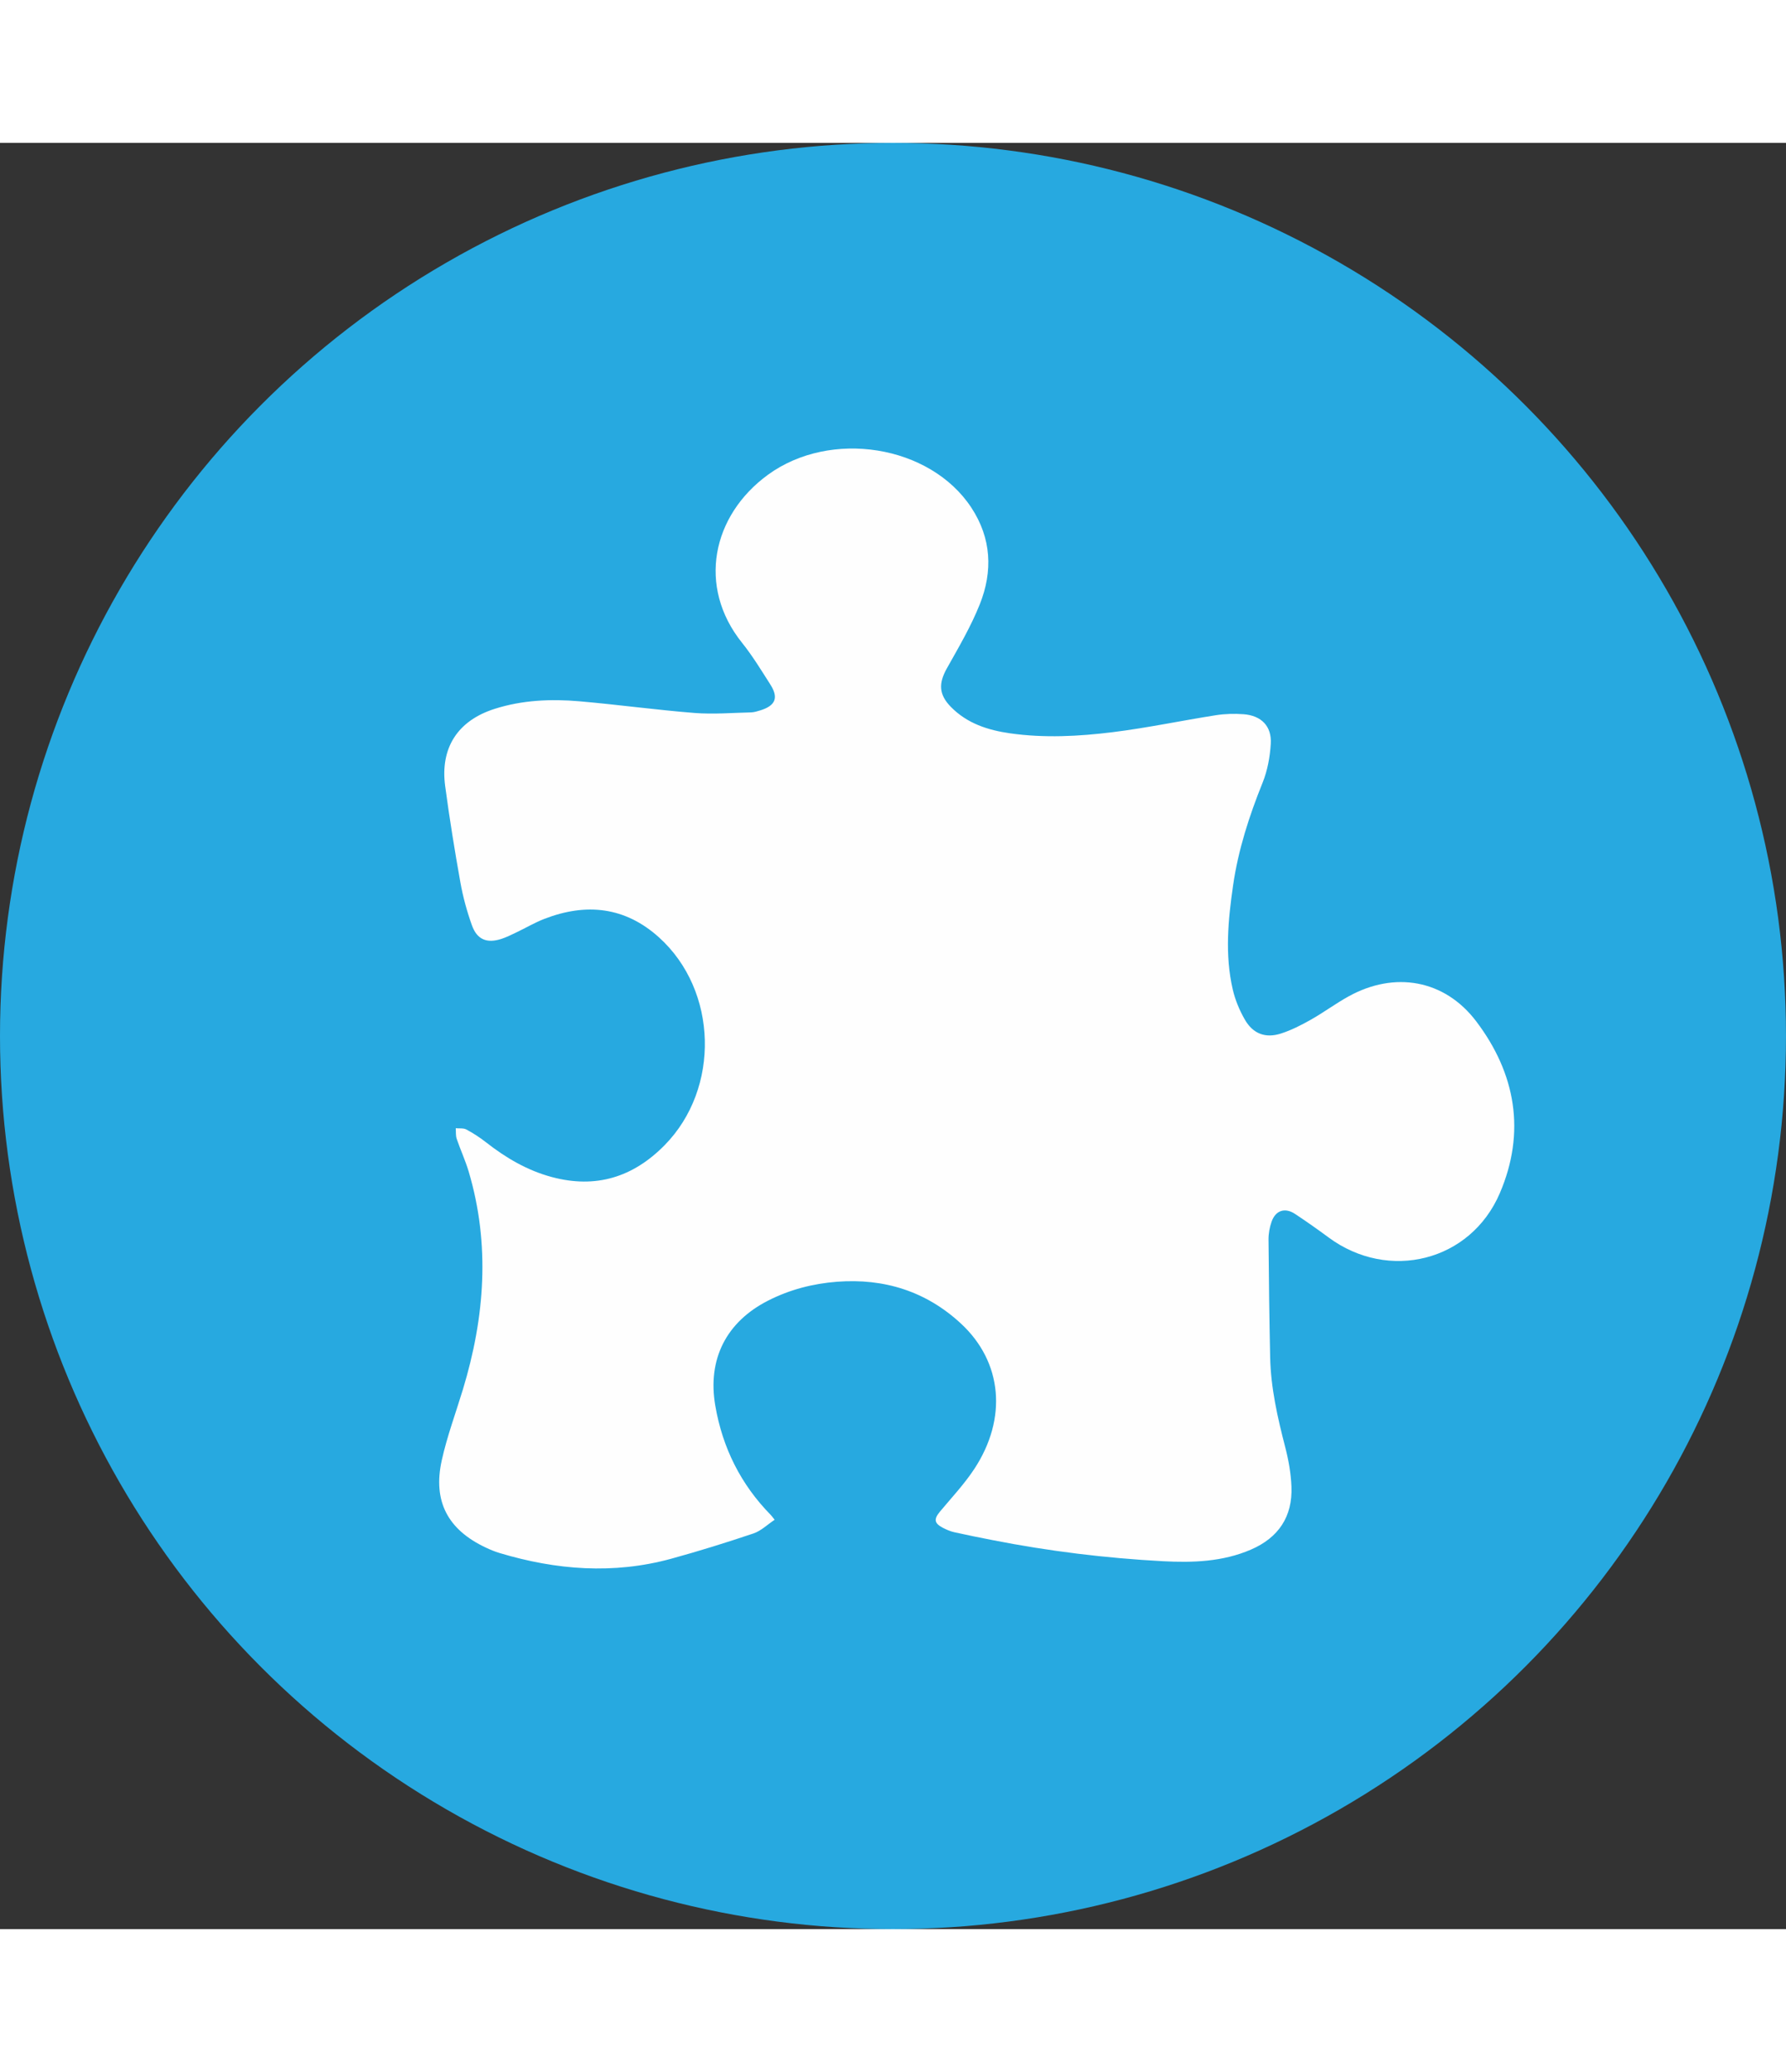 <?xml version="1.0" encoding="utf-8"?>
<!-- Generator: Adobe Illustrator 16.0.0, SVG Export Plug-In . SVG Version: 6.00 Build 0)  -->
<!DOCTYPE svg PUBLIC "-//W3C//DTD SVG 1.1//EN" "http://www.w3.org/Graphics/SVG/1.1/DTD/svg11.dtd">
<svg version="1.1" id="Layer_1" xmlns="http://www.w3.org/2000/svg" xmlns:xlink="http://www.w3.org/1999/xlink" x="0px" y="0px"
width="50px" height="58px" viewBox="0 0 129.911 129.912" enable-background="new 0 0 129.911 129.912"
	 xml:space="preserve">
<rect x="0" y="0" width="129.911" height="129.912" fill="#333333" stroke="none"/>
<circle fill-rule="evenodd" clip-rule="evenodd" fill="#27A9E0" cx="64.955" cy="64.956" r="64.955"/>
<path fill-rule="evenodd" clip-rule="evenodd" fill="#FEFEFE" d="M56.347,100.141c-0.534,0.354-0.991,0.81-1.539,0.994
	c-1.976,0.665-3.97,1.286-5.98,1.838c-4.199,1.151-8.366,0.825-12.493-0.415c-0.342-0.103-0.676-0.242-1-0.395
	c-2.759-1.297-3.862-3.36-3.203-6.344c0.386-1.746,1.017-3.438,1.538-5.154c1.591-5.246,2.001-10.527,0.42-15.854
	c-0.24-0.807-0.6-1.578-0.871-2.377c-0.081-0.237-0.049-0.513-0.069-0.771c0.261,0.026,0.561-0.021,0.775,0.094
	c0.5,0.267,0.981,0.581,1.428,0.931c1.445,1.132,3.001,2.048,4.786,2.526c3.196,0.856,5.909,0.02,8.211-2.324
	c4.044-4.119,3.873-11.234-0.413-15.104c-2.468-2.229-5.297-2.523-8.329-1.354c-0.707,0.272-1.366,0.665-2.052,0.991
	c-0.362,0.172-0.723,0.355-1.103,0.476c-1.042,0.332-1.755,0.044-2.126-0.993c-0.361-1.009-0.649-2.059-0.838-3.114
	c-0.417-2.328-0.794-4.665-1.108-7.009c-0.374-2.792,0.92-4.771,3.606-5.623c2.005-0.637,4.077-0.728,6.148-0.549
	c2.798,0.242,5.584,0.628,8.384,0.85c1.36,0.107,2.738-0.01,4.108-0.042c0.228-0.006,0.458-0.08,0.679-0.147
	c1.101-0.34,1.341-0.918,0.731-1.875c-0.659-1.032-1.299-2.088-2.063-3.041c-3.274-4.087-2.179-9.253,1.882-12.217
	c4.553-3.323,11.793-2.172,14.793,2.382c1.472,2.233,1.576,4.634,0.621,7.032c-0.644,1.617-1.541,3.139-2.396,4.663
	c-0.613,1.092-0.588,1.905,0.287,2.799c1.183,1.21,2.697,1.697,4.315,1.927c2.489,0.354,4.987,0.222,7.46-0.084
	c2.511-0.311,4.993-0.839,7.495-1.232c0.661-0.104,1.351-0.124,2.02-0.074c1.296,0.096,2.062,0.871,1.983,2.155
	c-0.058,0.953-0.239,1.944-0.595,2.825c-0.975,2.421-1.772,4.88-2.146,7.468c-0.364,2.52-0.605,5.047-0.027,7.561
	c0.177,0.768,0.494,1.533,0.89,2.216c0.589,1.018,1.492,1.358,2.606,1.003c0.756-0.241,1.48-0.611,2.175-1.003
	c0.937-0.528,1.807-1.177,2.748-1.698c3.357-1.859,6.994-1.231,9.301,1.821c2.872,3.798,3.607,8.061,1.707,12.491
	c-2.134,4.975-8.096,6.435-12.447,3.221c-0.799-0.59-1.612-1.162-2.439-1.711c-0.735-0.489-1.422-0.271-1.713,0.559
	c-0.144,0.41-0.228,0.866-0.224,1.301c0.021,2.853,0.059,5.705,0.119,8.557c0.047,2.233,0.54,4.394,1.098,6.547
	c0.242,0.935,0.414,1.907,0.452,2.869c0.086,2.175-0.941,3.709-2.945,4.575c-2.057,0.889-4.235,0.961-6.416,0.845
	c-4.161-0.223-8.29-0.73-12.381-1.534c-0.932-0.184-1.863-0.367-2.789-0.575c-0.285-0.063-0.563-0.186-0.823-0.32
	c-0.638-0.33-0.669-0.633-0.213-1.18c0.851-1.021,1.772-1.999,2.499-3.104c2.417-3.678,2.041-7.772-0.965-10.563
	c-2.538-2.356-5.596-3.313-9.034-3.048c-1.742,0.135-3.413,0.566-4.98,1.36c-3.06,1.548-4.446,4.267-3.863,7.652
	c0.527,3.061,1.852,5.727,4.037,7.95C56.136,99.864,56.193,99.95,56.347,100.141z"/>
</svg>
